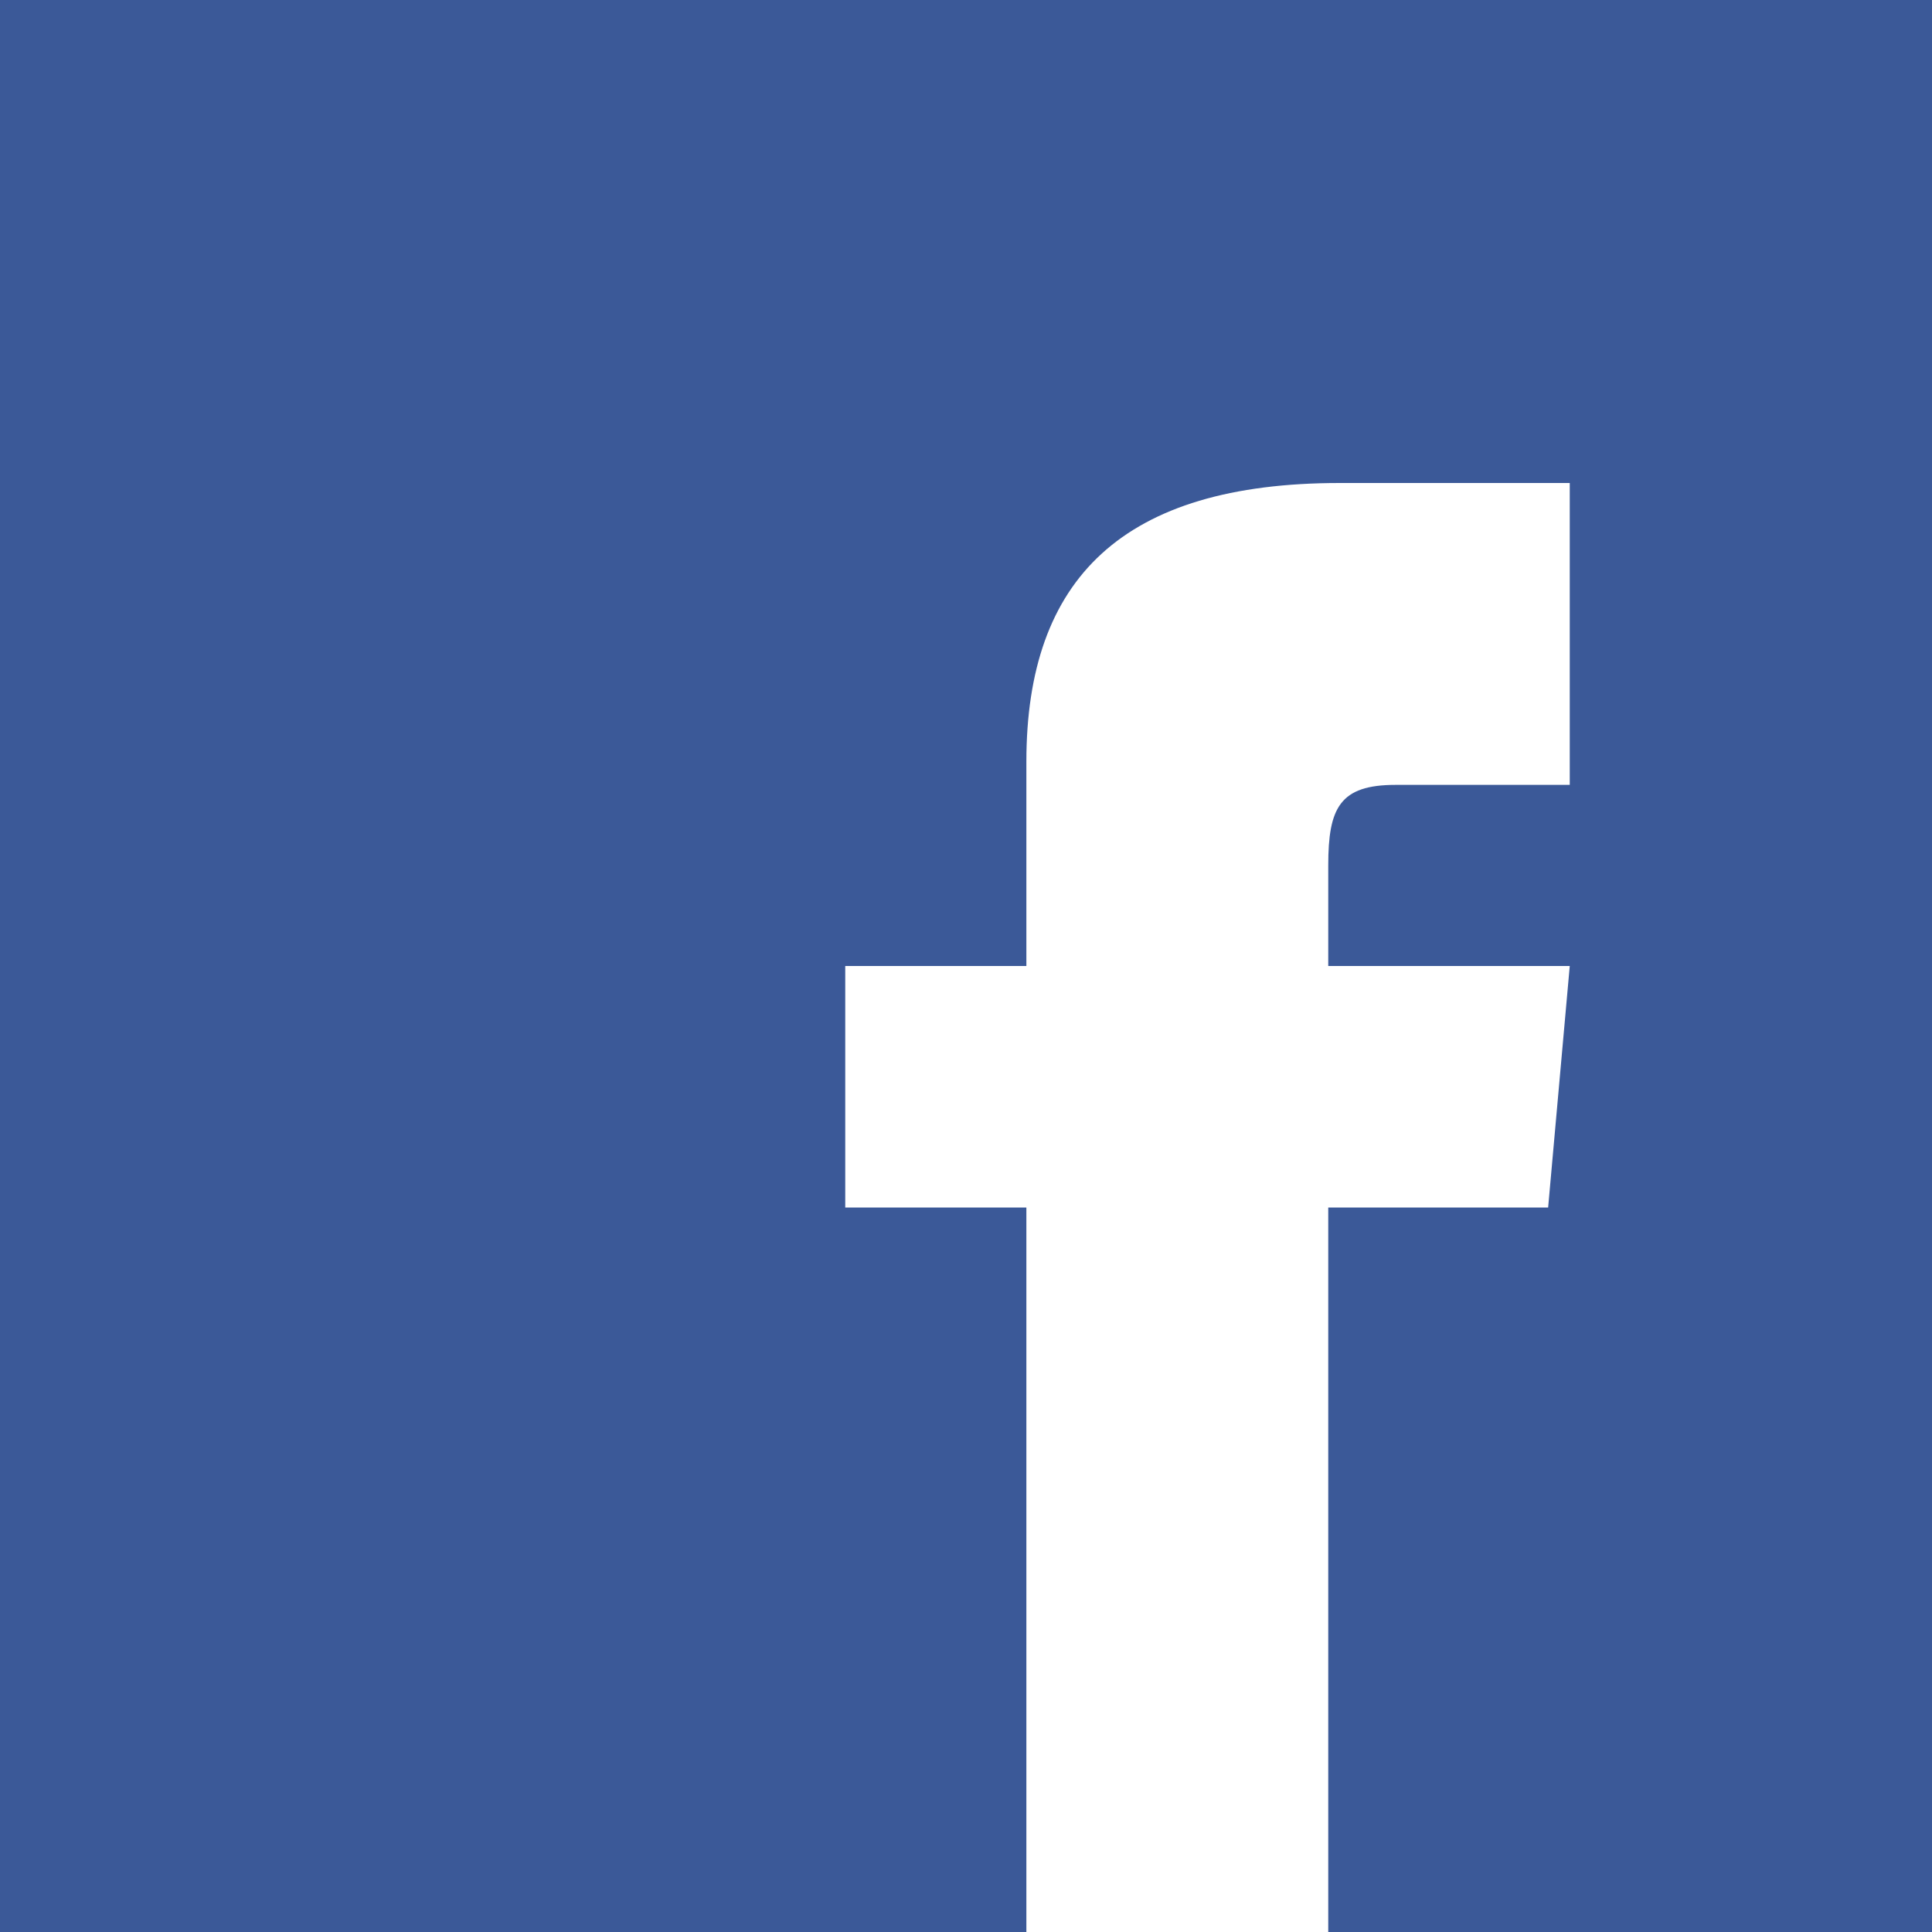 <svg xmlns="http://www.w3.org/2000/svg" width="32" height="32" viewBox="0 0 32 32">
  <g fill="none" fill-rule="evenodd">
    <rect width="32" height="32" fill="#3B5998"/>
    <path fill="#FFF" fill-rule="nonzero" d="M17,16 L14,16 L14,20 L17,20 L17,32 L22,32 L22,20 L25.642,20 L26,16 L22,16 L22,14.333 C22,13.378 22.192,13 23.115,13 L26,13 L26,8 L22.192,8 C18.596,8 17,9.583 17,12.615 L17,16 Z"/>
  </g>
</svg>

